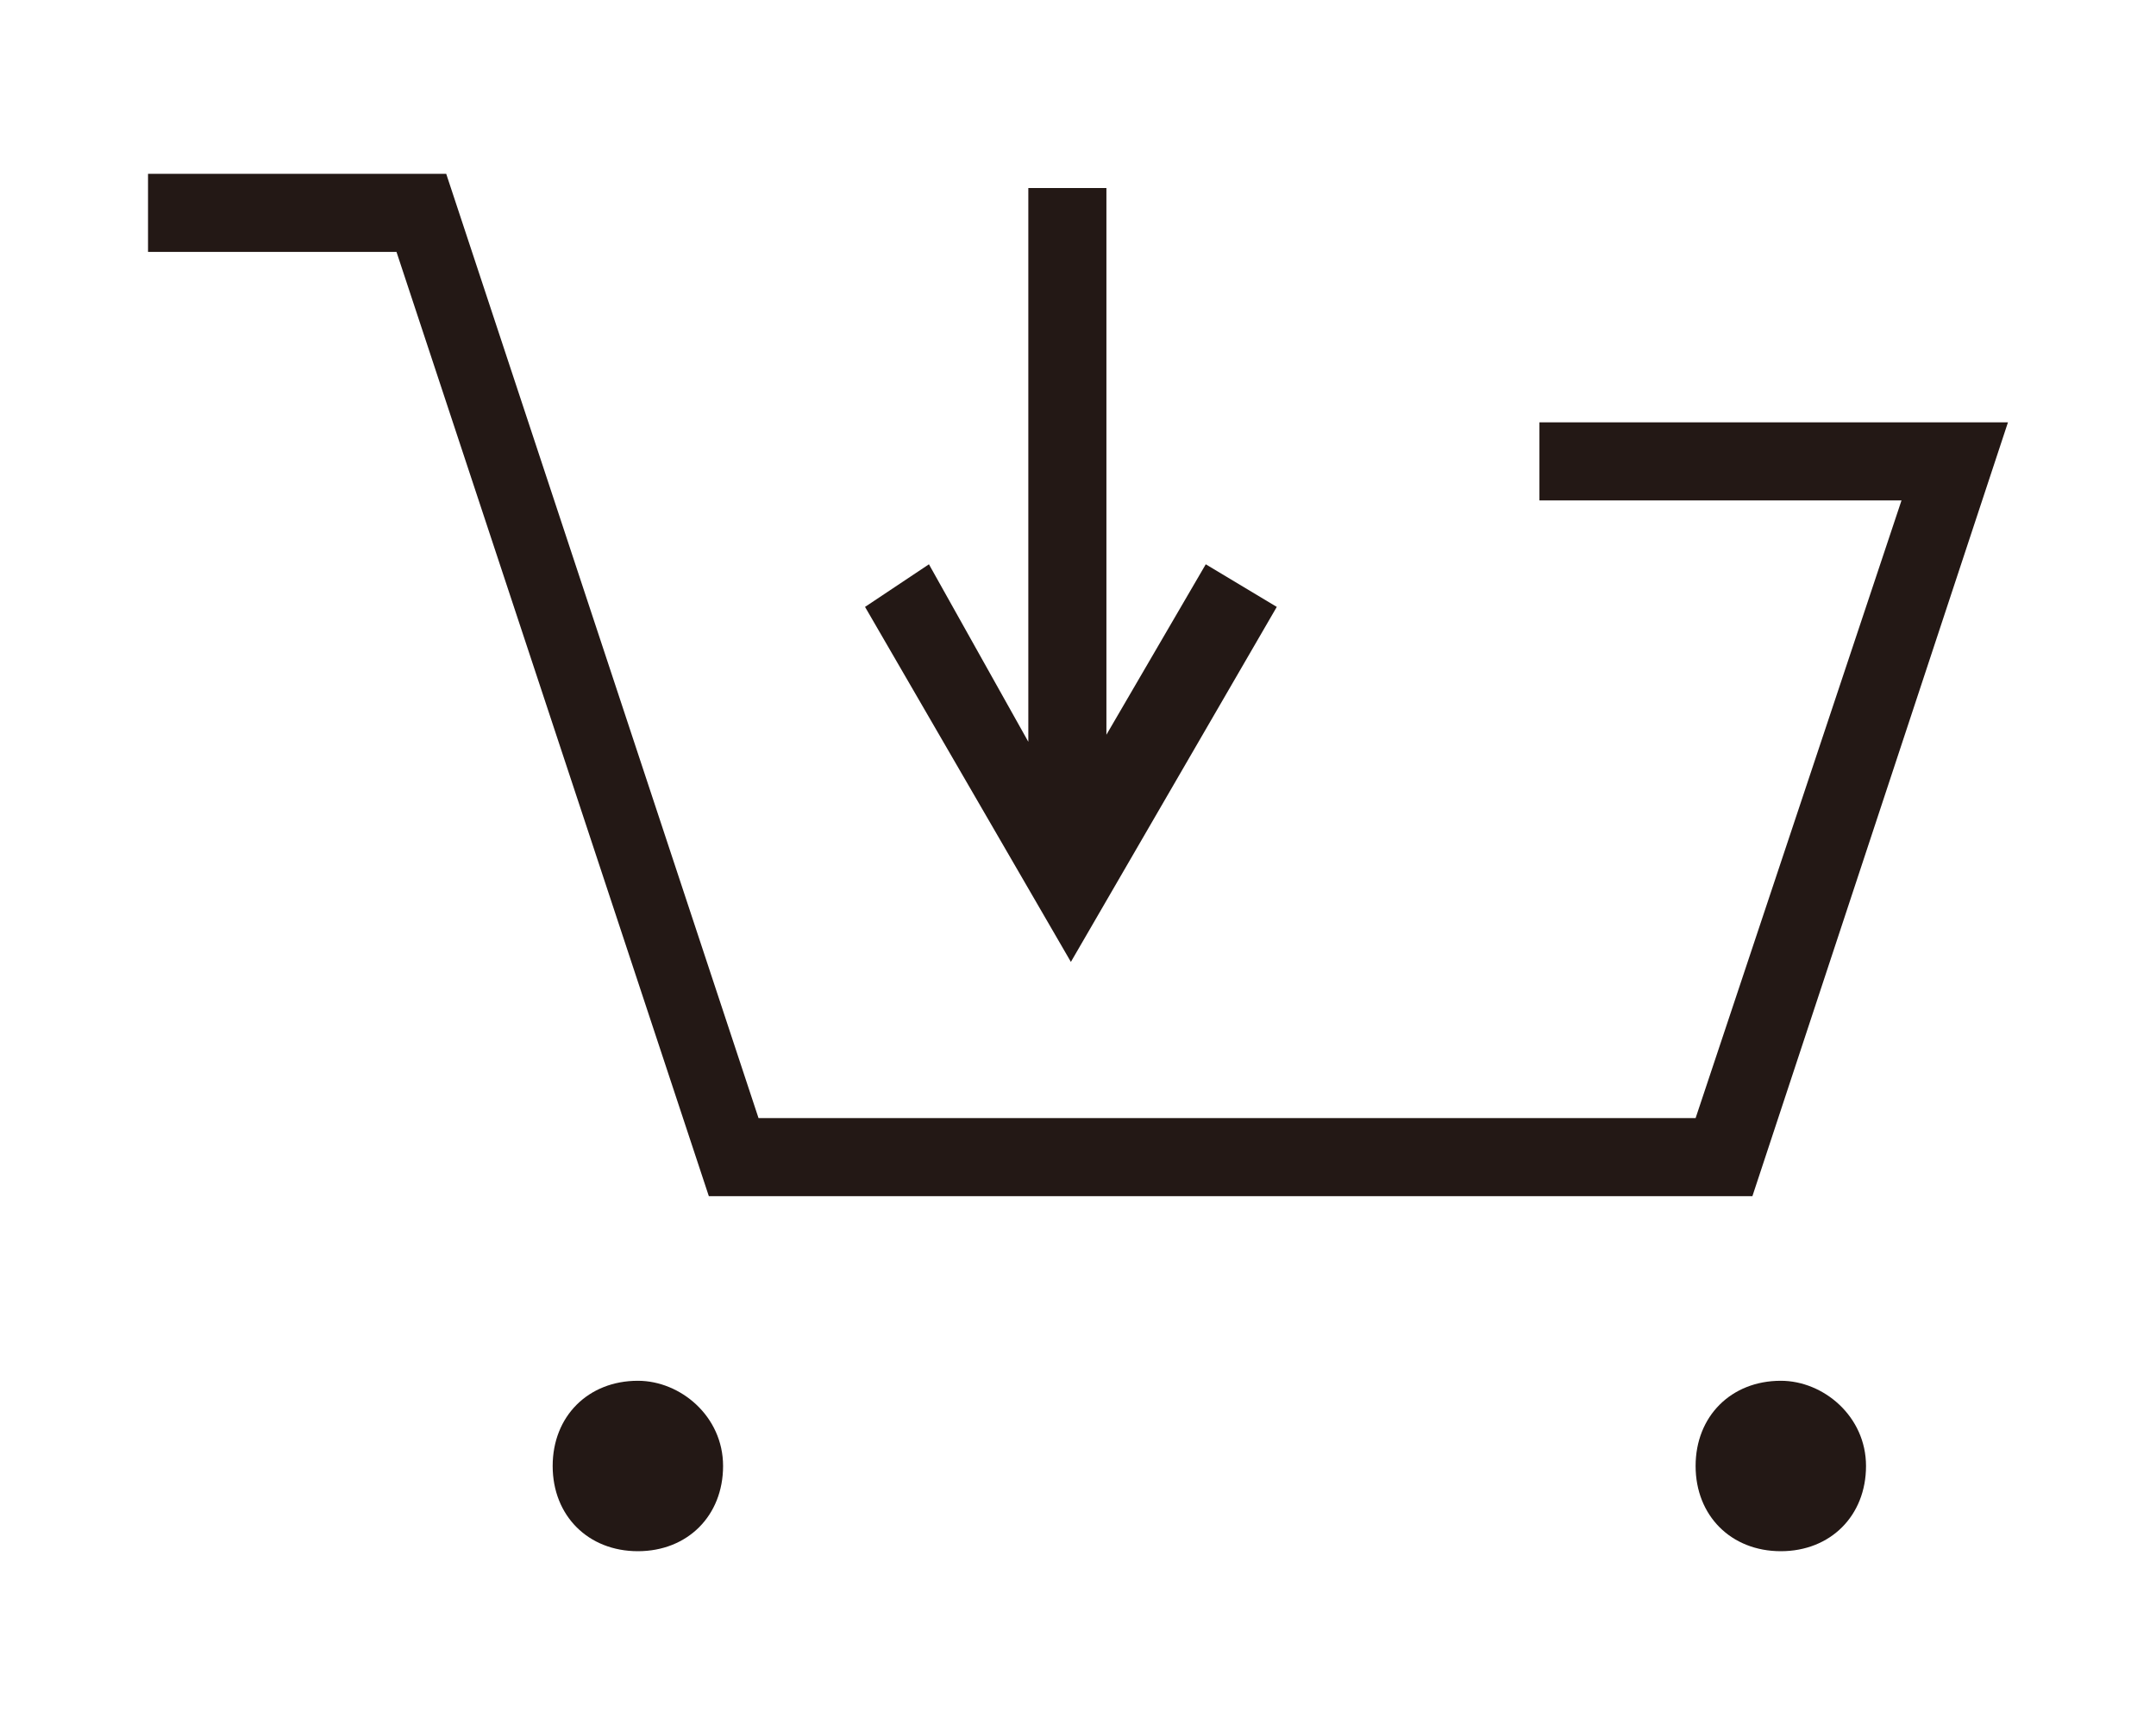 <?xml version="1.0" encoding="UTF-8"?>
<svg id="icon" xmlns="http://www.w3.org/2000/svg" viewBox="0 0 500 400">
  <defs>
    <style>
      .cls-1 {
        fill: #231815;
      }
    </style>
  </defs>
  <polygon class="cls-1" points="406.4 277.38 465.67 97.93 357.01 97.93 357.01 116.04 440.98 116.04 393.23 259.27 175.91 259.27 103.48 40.3 34.33 40.3 34.33 58.41 91.95 58.41 164.39 277.38 406.4 277.38"/>
  <path class="cls-1" d="M147.93,320.18c-11.52,0-19.76,8.23-19.76,19.76s8.23,19.76,19.76,19.76,19.76-8.23,19.76-19.76-9.88-19.76-19.76-19.76Z"/>
  <path class="cls-1" d="M412.99,320.18c-11.52,0-19.76,8.23-19.76,19.76s8.23,19.76,19.76,19.76,19.76-8.23,19.76-19.76-9.88-19.76-19.76-19.76Z"/>
  <polygon class="cls-1" points="296.1 140.73 279.63 130.85 256.59 170.37 256.59 43.6 238.48 43.6 238.48 172.01 215.43 130.85 200.61 140.73 248.35 223.05 296.1 140.73"/>
</svg>